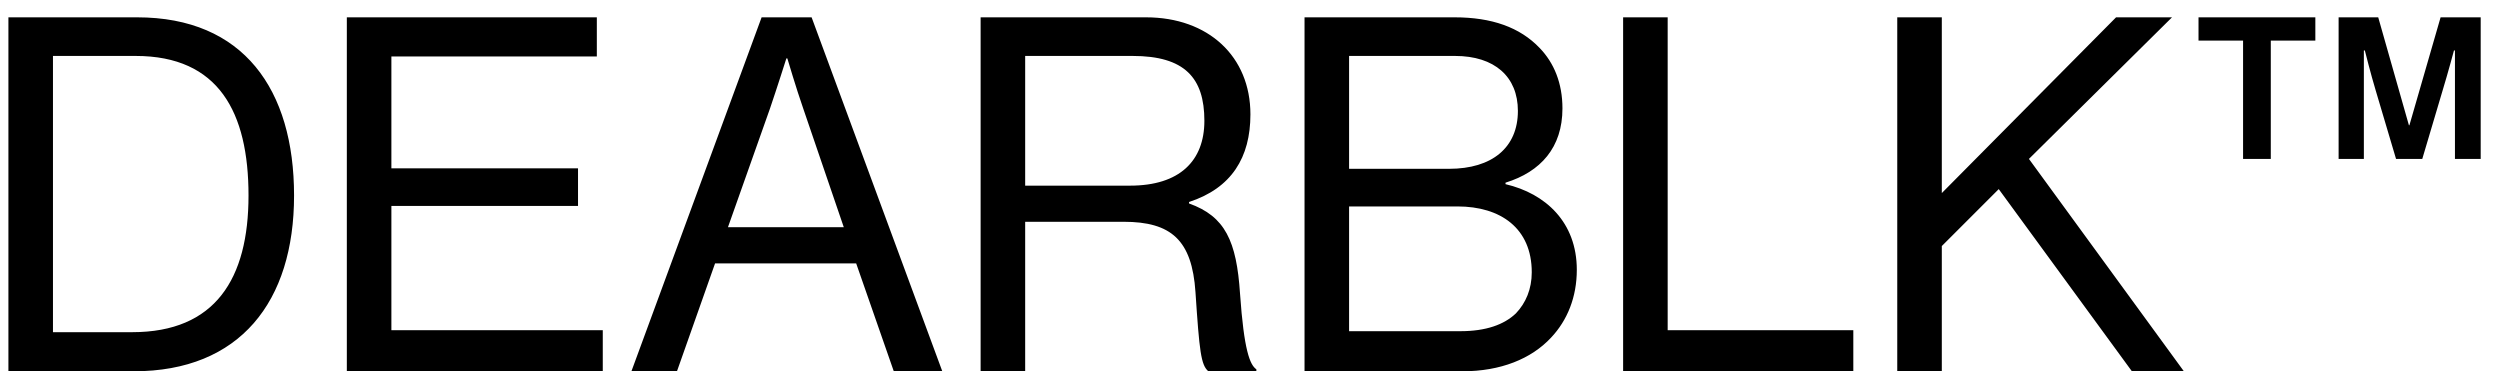 <svg xmlns="http://www.w3.org/2000/svg" fill="none" viewBox="0 0 101 15" height="15" width="101">
<path fill="black" d="M0.34 15V0.7H5.54C9.84 0.7 11.88 3.62 11.88 7.9C11.88 12.18 9.7 15 5.4 15H0.34ZM2.14 13.42H5.34C8.7 13.42 10.04 11.26 10.04 7.9C10.04 4.54 8.84 2.26 5.48 2.26H2.14V13.42ZM14.012 15V0.7H24.112V2.28H15.812V6.8H23.352V8.32H15.812V13.34H24.352V15H14.012ZM25.509 15L30.769 0.7H32.789L38.069 15H36.109L34.589 10.64H28.889L27.349 15H25.509ZM31.109 4.38L29.409 9.18H34.089L32.449 4.38C32.169 3.58 31.809 2.36 31.809 2.36H31.769C31.769 2.36 31.389 3.56 31.109 4.38ZM39.617 15V0.7H46.297C48.817 0.7 50.517 2.28 50.517 4.62C50.517 6.36 49.757 7.6 48.037 8.16V8.22C49.497 8.74 49.957 9.74 50.097 11.86C50.257 14.16 50.497 14.74 50.757 14.92V15H48.817C48.517 14.74 48.457 14.2 48.297 11.8C48.157 9.7 47.317 8.96 45.397 8.96H41.417V15H39.617ZM41.417 2.26V7.5H45.657C47.657 7.5 48.657 6.5 48.657 4.88C48.657 3.14 47.857 2.26 45.757 2.26H41.417ZM52.703 15V0.7H58.763C60.263 0.7 61.403 1.1 62.203 1.94C62.783 2.54 63.123 3.36 63.123 4.38C63.123 5.96 62.243 6.94 60.823 7.38V7.44C62.443 7.82 63.703 8.98 63.703 10.9C63.703 12 63.323 12.94 62.663 13.64C61.863 14.5 60.623 15 59.083 15H52.703ZM54.503 13.38H59.003C60.023 13.38 60.763 13.12 61.243 12.66C61.643 12.24 61.883 11.68 61.883 11C61.883 9.22 60.623 8.34 58.883 8.34H54.503V13.38ZM54.503 6.82H58.543C60.283 6.82 61.323 5.96 61.323 4.48C61.323 3.1 60.383 2.26 58.783 2.26H54.503V6.82ZM65.574 15V0.7H67.374V13.34H74.874V15H65.574ZM76.649 15V0.7H78.449V7.8L85.489 0.7H87.749L81.969 6.42L88.229 15H86.129L80.749 7.64L78.449 9.94V15H76.649ZM94.48 6.42V0.7H96.08L97.32 5.06H97.34L98.6 0.7H100.22V6.42H99.18V2.04H99.14C99.14 2.04 98.9 2.94 98.68 3.66L97.86 6.42H96.8L95.98 3.66C95.78 3 95.54 2.04 95.54 2.04H95.5V6.42H94.48ZM88.82 1.64V0.7H93.54V1.64H91.74V6.42H90.62V1.64H88.82Z"></path>
</svg>
